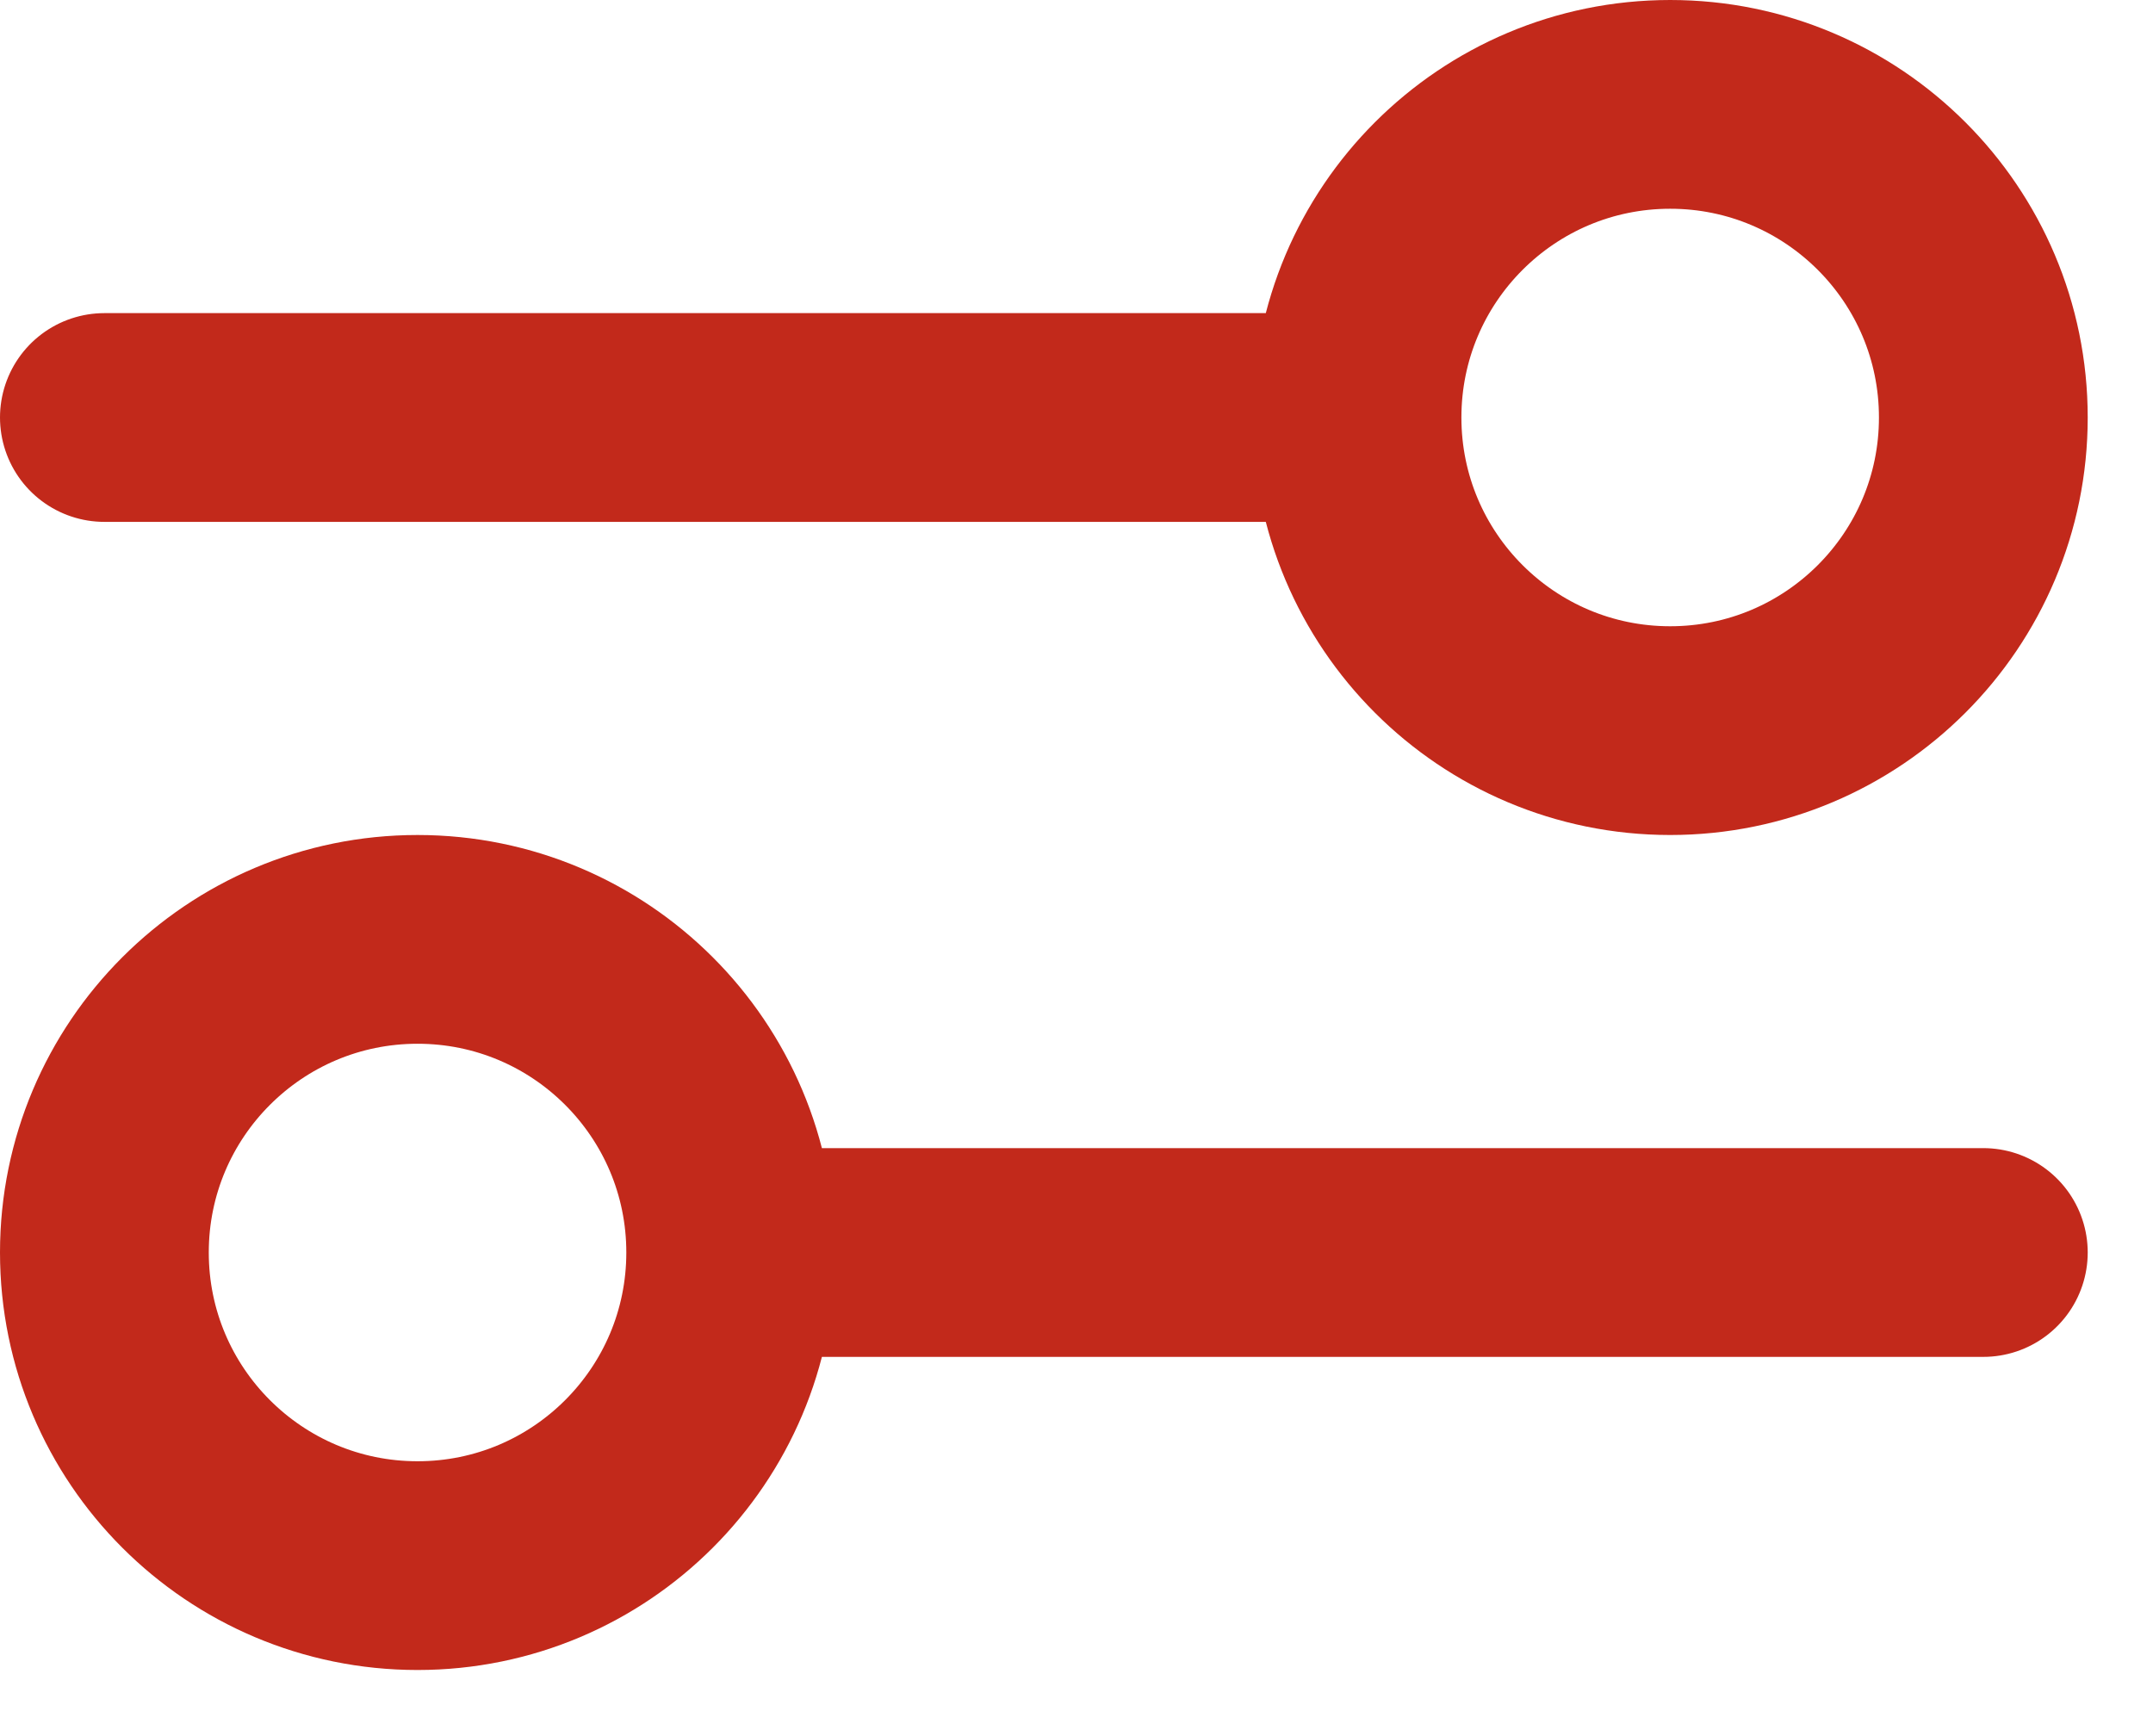 <?xml version="1.0" encoding="UTF-8" standalone="no"?>
<!DOCTYPE svg PUBLIC "-//W3C//DTD SVG 1.1//EN" "http://www.w3.org/Graphics/SVG/1.1/DTD/svg11.dtd">
<svg width="100%" height="100%" viewBox="0 0 31 25" version="1.1" xmlns="http://www.w3.org/2000/svg" xmlns:xlink="http://www.w3.org/1999/xlink" xml:space="preserve" xmlns:serif="http://www.serif.com/" style="fill-rule:evenodd;clip-rule:evenodd;stroke-linecap:round;stroke-linejoin:round;">
    <g transform="matrix(1.503,0,0,1.503,-3.006,-6.012)">
        <path d="M3,8L15,8M15,8C15,9.657 16.343,11 18,11C19.657,11 21,9.657 21,8C21,6.343 19.657,5 18,5C16.343,5 15,6.343 15,8ZM9,16L21,16M9,16C9,17.657 7.657,19 6,19C4.343,19 3,17.657 3,16C3,14.343 4.343,13 6,13C7.657,13 9,14.343 9,16Z" style="fill:none;fill-rule:nonzero;stroke:rgb(194,41,27);stroke-width:2px;"/>
    </g>
</svg>
